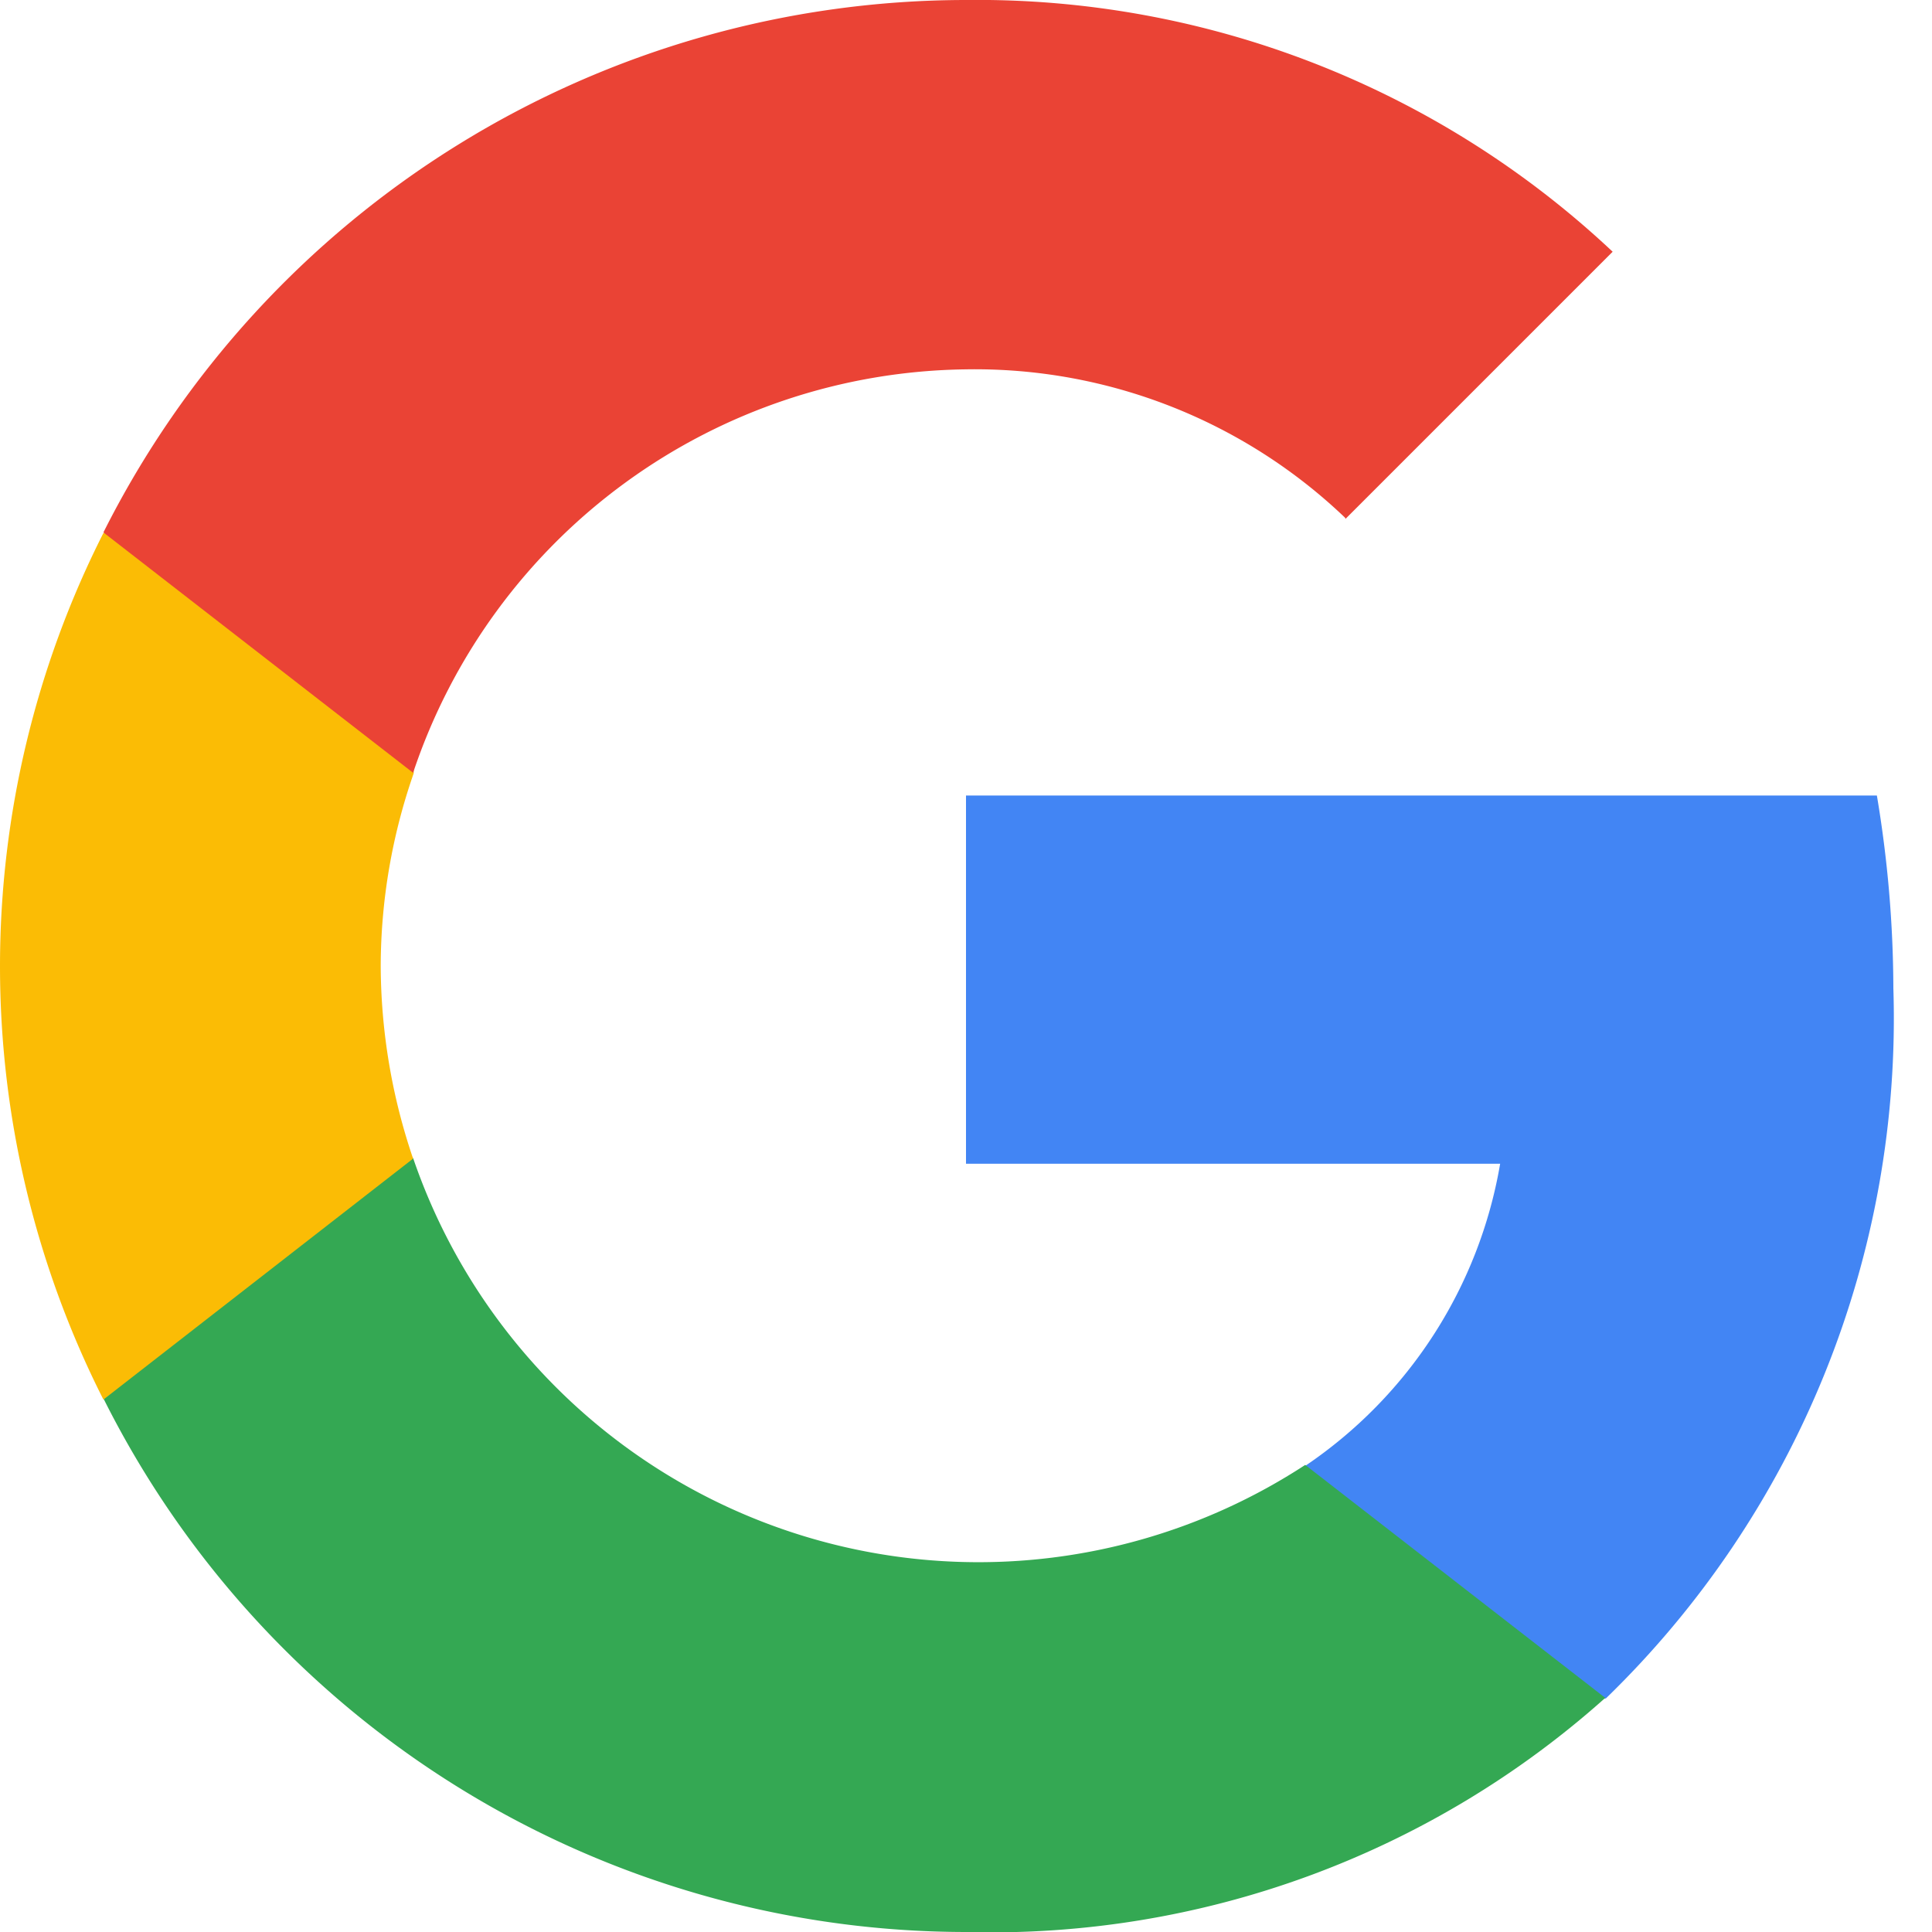<svg xmlns="http://www.w3.org/2000/svg" width="34" height="34" viewBox="0 0 34 34">
  <g id="googlesuperg_1x_36dp" transform="translate(0 -1)">
    <path id="Path_1130" data-name="Path 1130" d="M34.32,18.39A20.758,20.758,0,0,0,34.03,15H18v6.48h9.4a8.042,8.042,0,0,1-3.42,5.31v4.1h5.28A16.666,16.666,0,0,0,34.32,18.39Z" transform="translate(-1)" fill="#4285f4"/>
    <path id="Path_1131" data-name="Path 1131" d="M18,35a16.207,16.207,0,0,0,11.25-4.12l-5.28-4.1a10.515,10.515,0,0,1-15.7-5.4H2.82v4.23A16.981,16.981,0,0,0,18,35Z" transform="translate(-1)" fill="#34a853"/>
    <path id="Path_1132" data-name="Path 1132" d="M8.27,21.39A10.622,10.622,0,0,1,7.7,18a10.359,10.359,0,0,1,.58-3.39V10.38H2.82a16.883,16.883,0,0,0,0,15.25l5.45-4.24Z" transform="translate(-1)" fill="#fbbc05"/>
    <path id="Path_1133" data-name="Path 1133" d="M18,7.5a9.428,9.428,0,0,1,6.67,2.61l.01.02,4.7-4.7A16.319,16.319,0,0,0,18,1,17,17,0,0,0,2.82,10.37L8.27,14.6A10.39,10.39,0,0,1,18,7.5Z" transform="translate(-1)" fill="#ea4335"/>
    <path id="Path_1134" data-name="Path 1134" d="M1,1H35V35H1Z" transform="translate(-1)" fill="none"/>
  </g>
</svg>
